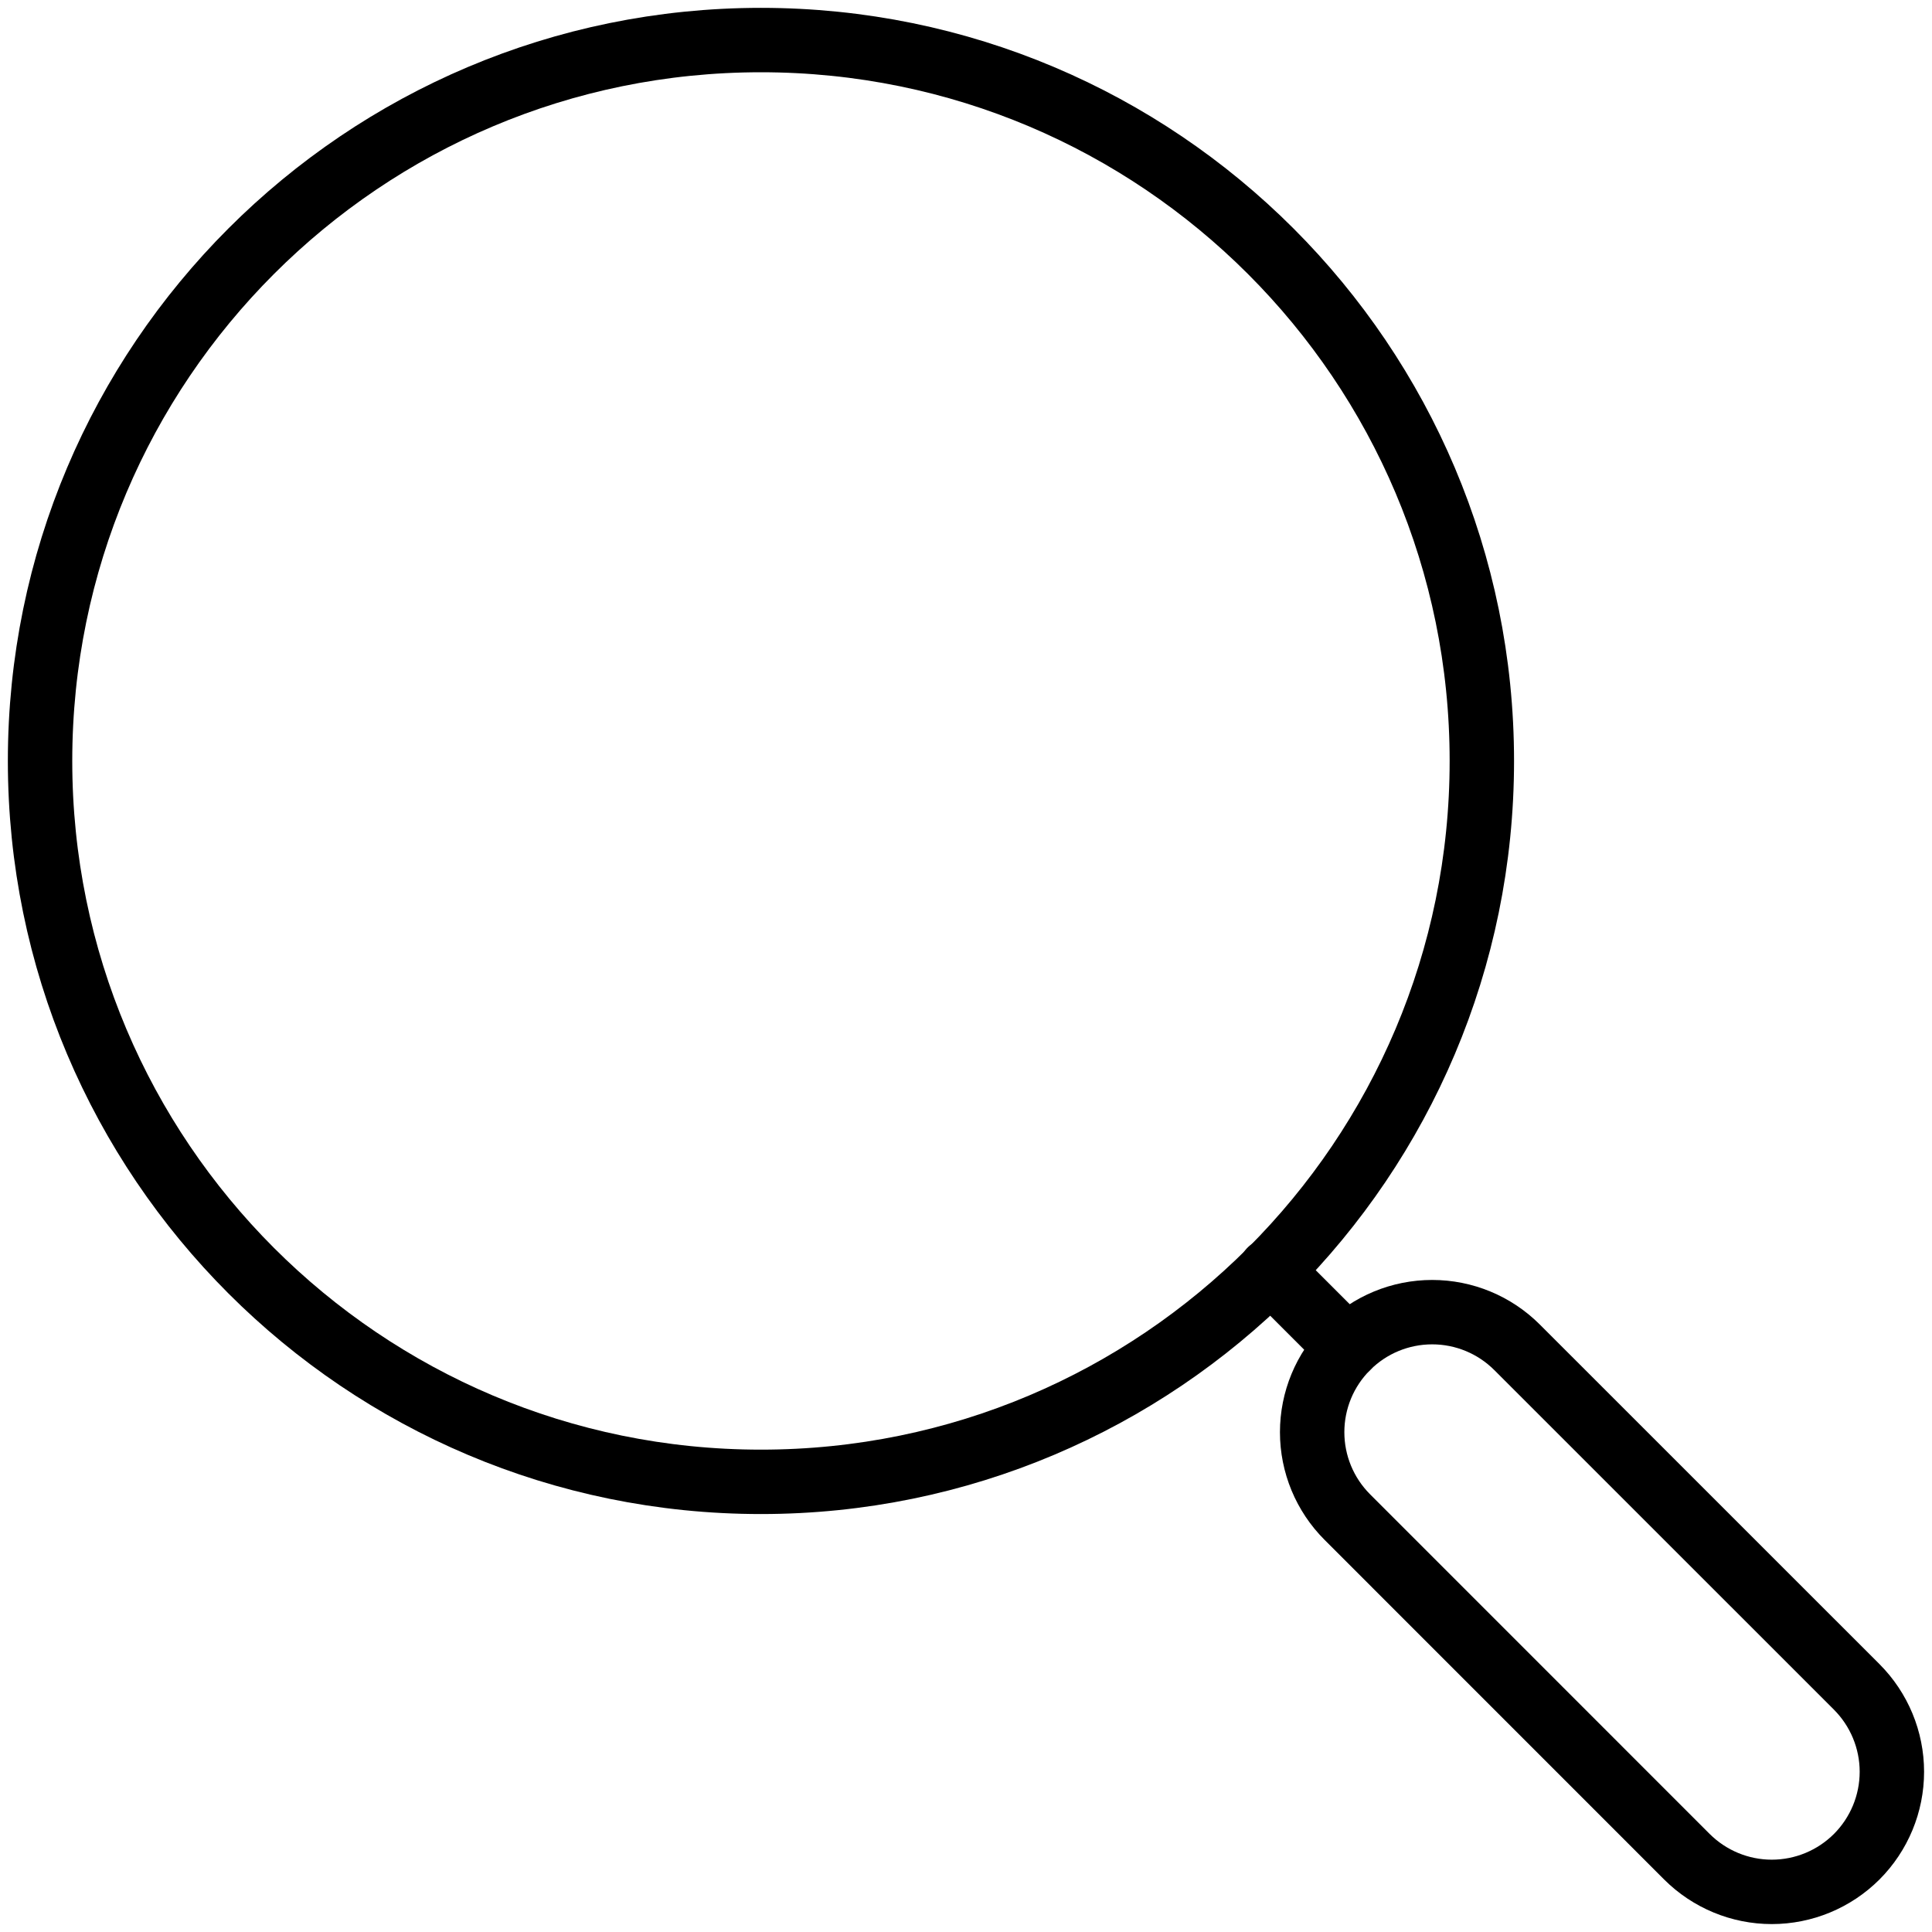         <svg id="search-symbol-empty" viewBox="0 0 30 30" fill="none" xmlns="http://www.w3.org/2000/svg">
            <path d="M11.816 23.01C17.998 23.01 23.01 17.998 23.01 11.816C23.01 5.634 17.998 0.622 11.816 0.622C5.634 0.622 0.622 5.634 0.622 11.816C0.622 17.998 5.634 23.01 11.816 23.01Z" stroke="#000000" stroke-linecap="round" stroke-linejoin="round" />
            <path d="M26.194 28.831L20.921 23.557C20.571 23.207 20.375 22.733 20.375 22.239C20.375 21.744 20.571 21.27 20.921 20.921V20.921C21.27 20.571 21.744 20.375 22.239 20.375C22.733 20.375 23.207 20.571 23.557 20.921L28.831 26.194C29.18 26.544 29.377 27.018 29.377 27.512C29.377 28.007 29.18 28.481 28.831 28.831V28.831C28.481 29.18 28.007 29.377 27.512 29.377C27.018 29.377 26.544 29.18 26.194 28.831Z" stroke="#000000" stroke-linecap="round" stroke-linejoin="round" />
            <path d="M20.921 20.921L19.726 19.726" stroke="#000000" stroke-linecap="round" stroke-linejoin="round" />
        </svg>